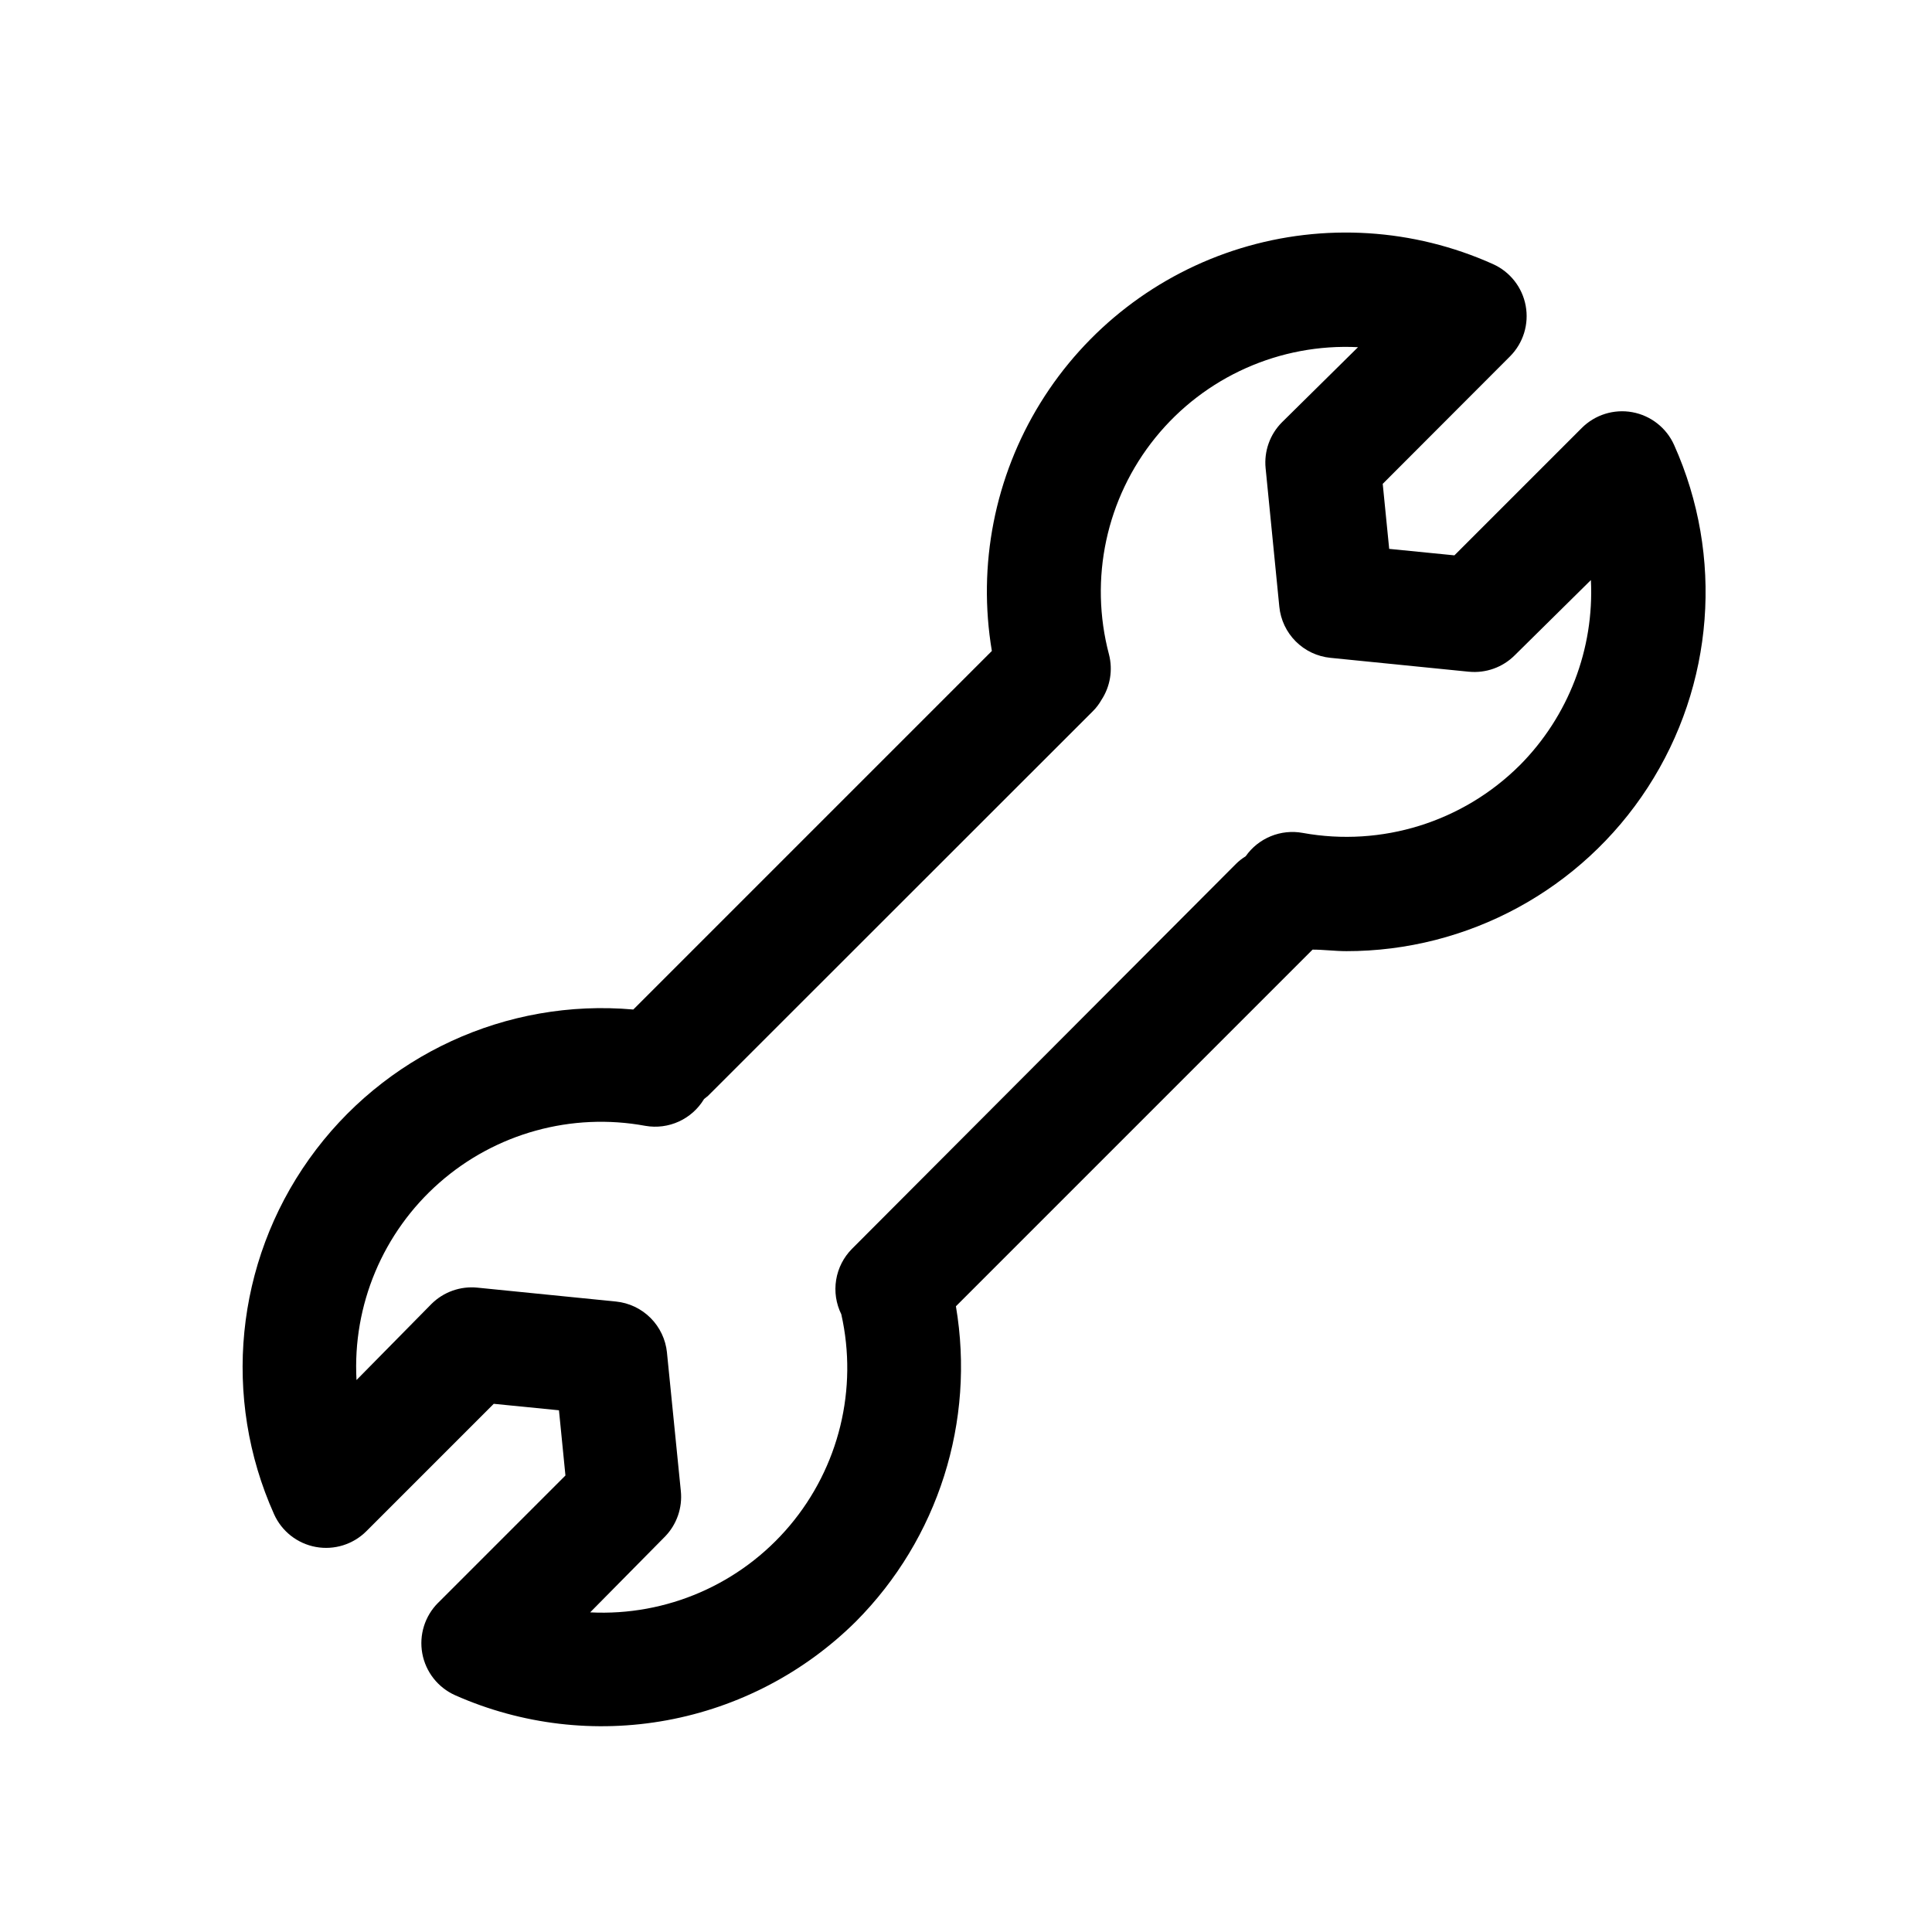 <?xml version="1.0" encoding="UTF-8"?>
<!-- Uploaded to: SVG Repo, www.svgrepo.com, Generator: SVG Repo Mixer Tools -->
<svg fill="#000000" width="800px" height="800px" version="1.1" viewBox="144 144 512 512" xmlns="http://www.w3.org/2000/svg">
 <path d="m587.67 261.95c-2.031-4.555-6.18-7.816-11.086-8.715-4.883-0.891-9.891 0.672-13.398 4.184l-33.754 33.754-17.281-1.715-1.715-17.23 33.754-33.805c3.496-3.519 5.039-8.527 4.133-13.402-0.902-4.879-4.141-9-8.664-11.031-21.051-9.461-44.82-10.949-66.883-4.188-22.062 6.766-40.914 21.32-53.043 40.949-12.129 19.633-16.707 43.008-12.879 65.762l-95.02 95.02c-33.625-2.969-66.309 12.098-85.891 39.598-19.582 27.496-23.133 63.309-9.328 94.113 2.027 4.559 6.176 7.816 11.082 8.715 4.883 0.895 9.891-0.672 13.402-4.18l33.754-33.754 17.281 1.715 1.715 17.281-33.754 33.754-0.004-0.004c-3.508 3.512-5.07 8.52-4.18 13.402 0.898 4.906 4.16 9.055 8.715 11.086 17.613 7.805 37.172 10.117 56.121 6.629 18.949-3.488 36.402-12.609 50.082-26.18 21.809-21.926 31.68-53.039 26.5-83.531l94.516-94.516c2.973 0 5.945 0.402 8.867 0.402v0.004c32.293 0.039 62.406-16.297 79.973-43.395 17.57-27.098 20.199-61.254 6.984-90.723zm-40.91 84.844c-15.086 15.039-36.578 21.738-57.535 17.934-2.848-0.523-5.785-0.215-8.465 0.883-2.68 1.098-4.988 2.941-6.648 5.316-0.934 0.566-1.797 1.242-2.57 2.016l-101.77 102.02c-2.215 2.234-3.68 5.106-4.184 8.215-0.508 3.106-0.031 6.293 1.363 9.117 4.453 19.781-0.605 40.508-13.668 56.016-13.066 15.508-32.633 24.012-52.887 22.98l19.902-20.152c3.066-3.195 4.578-7.582 4.129-11.988l-3.68-36.727 0.004-0.004c-0.355-3.461-1.891-6.691-4.348-9.152-2.461-2.461-5.695-3.996-9.156-4.348l-36.727-3.68c-4.508-0.457-8.984 1.137-12.191 4.332l-19.852 20.152c-1.086-19.863 7-39.129 21.938-52.27s35.078-18.703 54.641-15.09c3.004 0.52 6.09 0.117 8.859-1.152 2.769-1.266 5.09-3.34 6.66-5.949l1.059-0.855 101.92-101.87c0.914-0.895 1.695-1.91 2.32-3.023 2.348-3.566 3.082-7.957 2.016-12.09-5.305-20.027-0.727-41.379 12.32-57.473 13.043-16.09 32.988-24.988 53.676-23.945l-20.152 19.902c-3.199 3.207-4.789 7.684-4.332 12.191l3.629 36.676c0.344 3.481 1.883 6.731 4.352 9.199 2.473 2.473 5.723 4.012 9.199 4.356l36.676 3.68 0.004-0.004c4.516 0.445 8.992-1.164 12.191-4.383l20.152-19.902v0.004c0.895 18.277-5.945 36.09-18.844 49.07z"/>
</svg>